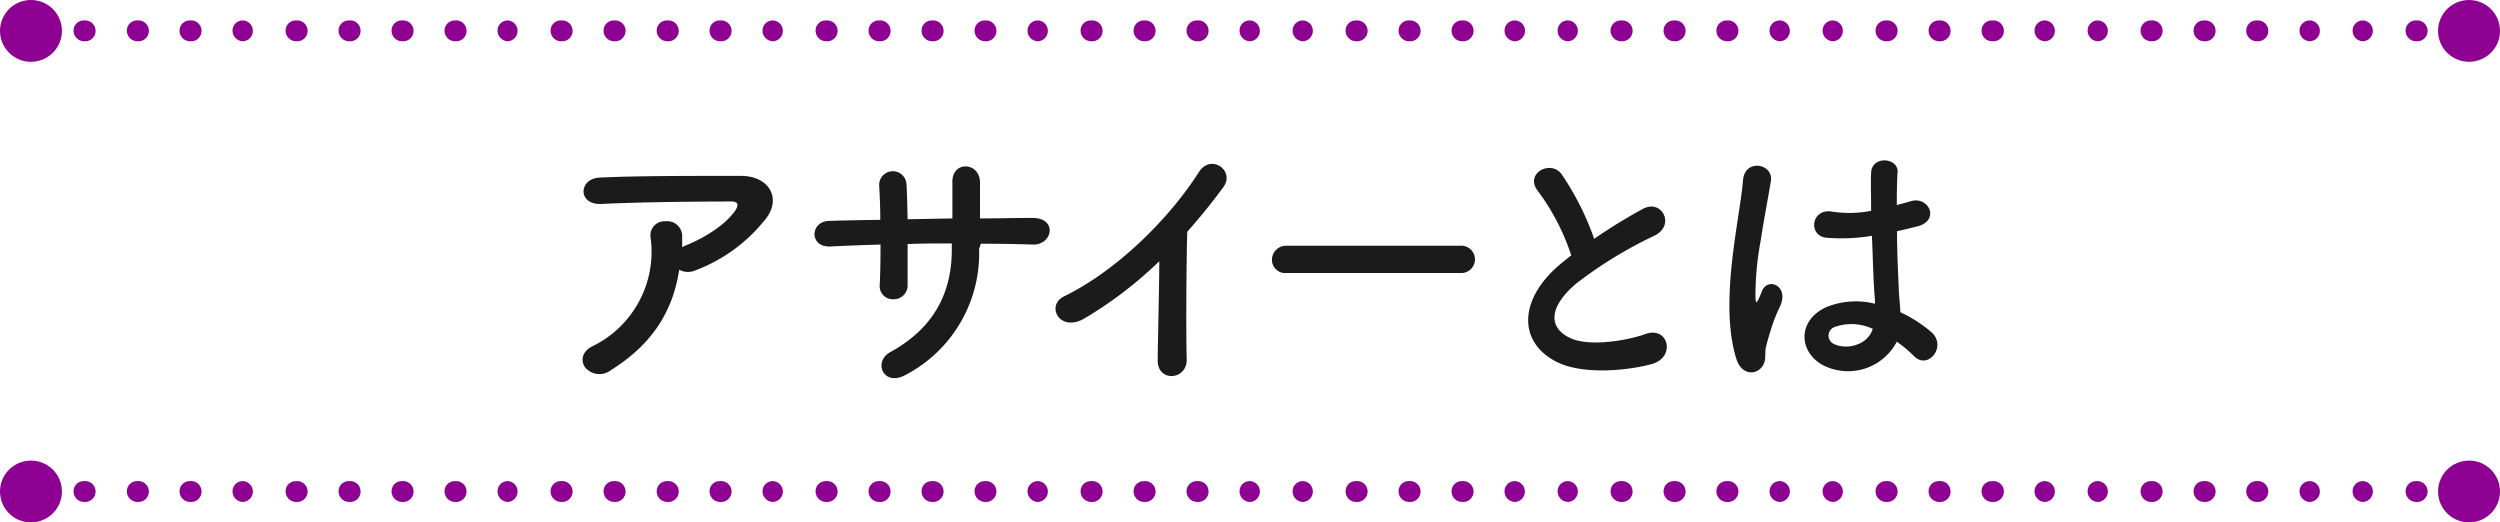 <svg xmlns="http://www.w3.org/2000/svg" xmlns:xlink="http://www.w3.org/1999/xlink" viewBox="0 0 335 70"><defs><style>.cls-1{fill:none;}.cls-2{clip-path:url(#clip-path);}.cls-3{fill:#1b1b1b;}.cls-4{fill:#8d0091;}</style><clipPath id="clip-path"><rect class="cls-1" width="335" height="70"/></clipPath></defs><g id="レイヤー_2" data-name="レイヤー 2"><g id="レイヤー_1-2" data-name="レイヤー 1"><g class="cls-2"><path class="cls-3" d="M81.89,49.58a2.51,2.51,0,0,1-3.47-.33c-.63-.85-.49-2.14,1-2.87A14.08,14.08,0,0,0,87.19,31.9a1.89,1.89,0,0,1,2-2.25,2,2,0,0,1,2.22,2.1c0,.44,0,.92,0,1.36.11,0,.19-.11.3-.14,2.48-1,5.29-2.65,6.73-4.64C99,27.55,99,27,98,27c-4.15,0-12.21.07-17.39.33-3.26.15-3.08-3.39-.3-3.53,5.37-.26,13.43-.23,19-.23,3.85,0,5.63,3.21,3,6.12a21.65,21.65,0,0,1-9.18,6.56,2.43,2.43,0,0,1-2.11-.11C90.15,41.77,87.37,46.15,81.89,49.58Z"/><path class="cls-3" d="M131.2,33.37a18.37,18.37,0,0,1-9.8,16.84c-3,1.69-4.44-1.7-2.15-3,5.74-3.13,8.29-7.81,8.29-13.74v-.85c-2,0-4,0-5.92.08,0,2.1,0,4,0,5.48a1.85,1.85,0,0,1-1.89,1.92,1.76,1.76,0,0,1-1.85-1.88c.08-1.51.11-3.42.11-5.45-2.33.07-4.62.15-6.69.26-2.89.15-2.78-3.35-.22-3.43,2.22-.07,4.55-.11,6.88-.14,0-1.74-.08-3.36-.15-4.61a1.83,1.83,0,1,1,3.66-.15c.08,1.22.11,2.88.15,4.68l6-.11c0-1.91,0-3.72,0-4.75-.15-3.06,3.74-2.87,3.7,0,0,1.48,0,3.1,0,4.75,2.37,0,4.74-.07,7-.07,3.48,0,2.7,3.65.11,3.57-2.29-.07-4.62-.11-7-.11Z"/><path class="cls-3" d="M145.4,42.62c-3.4,2.06-5.33-1.7-2.81-2.91,6.81-3.32,13.87-10.09,18.06-16.65,1.62-2.54,4.88-.18,3.29,2s-3.26,4.2-4.85,6c-.11,3.76-.18,13.41-.07,17.09.07,2.8-3.92,3.13-3.89.11s.19-9,.22-13.26A53.7,53.7,0,0,1,145.4,42.62Z"/><path class="cls-3" d="M172.44,36.58a1.78,1.78,0,0,1-2-1.77,1.89,1.89,0,0,1,2-1.88h23.24a1.83,1.83,0,1,1,0,3.65Z"/><path class="cls-3" d="M206.11,25.64c-1.93-2.36,1.7-4.35,3.18-2.25A37.44,37.44,0,0,1,213.62,32a72.36,72.36,0,0,1,6.51-4c2.52-1.4,4.44,2.14,1.59,3.57A56.68,56.68,0,0,0,211.21,38c-3.66,3.1-3.77,5.86-.88,7.26,2.59,1.29,7.88.33,10.1-.48,3.11-1.18,4.22,3.06.92,4-2.92.81-9.1,1.55-12.76-.29-5.33-2.69-5.11-8.66.88-13.41.37-.3.71-.59,1.08-.85A30.11,30.11,0,0,0,206.11,25.64Z"/><path class="cls-3" d="M232.68,48.11c-1.19-3.72-1.08-8.48-.6-12.93s1.3-8.58,1.48-11c.23-3,4.11-2.25,3.74.07-.26,1.66-.89,4.87-1.37,8a40.65,40.65,0,0,0-.7,7.7c.07.66.11.77.48,0,.11-.22.37-.88.44-1.06.86-1.77,3.67-.52,2.34,2.24a20.84,20.84,0,0,0-1.15,2.91c-.3.92-.52,1.73-.67,2.32-.29,1,.19,2.07-.74,3S233.31,50.1,232.68,48.11Zm11.5.77c-3.22-1.84-3.29-6,.56-7.73a10.51,10.51,0,0,1,6.51-.45c0-.59-.07-1.14-.11-1.84-.11-1.51-.18-4.35-.3-7.26a24.88,24.88,0,0,1-6.06.26c-2.56-.22-2.11-4,.74-3.5a15.29,15.29,0,0,0,5.21-.11c0-2.06-.07-3.94,0-5.08.07-2.39,3.7-2.06,3.55-.07-.08,1-.11,2.57-.11,4.38.63-.19,1.29-.33,1.88-.52,2.41-.73,4,2.62.82,3.39-.89.22-1.78.44-2.67.63,0,2.87.15,5.74.23,7.55,0,.92.18,2.14.22,3.31a18,18,0,0,1,4.18,2.69c2.11,1.92-.52,5.12-2.37,3.17a16.92,16.92,0,0,0-2.29-1.91A7.37,7.37,0,0,1,244.18,48.88Zm6.74-4.83a6.73,6.73,0,0,0-5.11-.22,1.23,1.23,0,0,0-.22,2.18c1.78,1,4.77.22,5.37-2Z"/><path class="cls-4" d="M4.19,5.53a1.41,1.41,0,0,1-1.42-1.4A1.38,1.38,0,0,1,4.15,2.74h0a1.4,1.4,0,0,1,0,2.79Z"/><path class="cls-4" d="M323.78,5.53a1.42,1.42,0,0,1-1.43-1.4,1.36,1.36,0,0,1,1.36-1.39h.07a1.4,1.4,0,1,1,0,2.79Zm-7.1,0a1.42,1.42,0,0,1-1.43-1.4,1.36,1.36,0,0,1,1.36-1.39h.07a1.4,1.4,0,0,1,0,2.79Zm-7.1,0a1.43,1.43,0,0,1-1.44-1.4,1.36,1.36,0,0,1,1.37-1.39h.07a1.4,1.4,0,0,1,0,2.79Zm-7.11,0A1.42,1.42,0,0,1,301,4.13a1.36,1.36,0,0,1,1.36-1.39h.07a1.4,1.4,0,1,1,0,2.79Zm-7.1,0a1.42,1.42,0,0,1-1.43-1.4,1.36,1.36,0,0,1,1.36-1.39h.07a1.4,1.4,0,1,1,0,2.79Zm-7.1,0a1.42,1.42,0,0,1-1.43-1.4,1.36,1.36,0,0,1,1.36-1.39h.07a1.4,1.4,0,1,1,0,2.79Zm-7.1,0a1.42,1.42,0,0,1-1.43-1.4,1.36,1.36,0,0,1,1.36-1.39h.07a1.4,1.4,0,0,1,0,2.79Zm-7.1,0a1.43,1.43,0,0,1-1.44-1.4A1.36,1.36,0,0,1,274,2.74h.07a1.4,1.4,0,0,1,0,2.79Zm-7.11,0a1.42,1.42,0,0,1-1.43-1.4,1.36,1.36,0,0,1,1.36-1.39H267a1.4,1.4,0,1,1,0,2.79Zm-7.1,0a1.42,1.42,0,0,1-1.43-1.4,1.36,1.36,0,0,1,1.36-1.39h.07a1.4,1.4,0,1,1,0,2.79Zm-7.1,0a1.42,1.42,0,0,1-1.43-1.4,1.36,1.36,0,0,1,1.36-1.39h.07a1.4,1.4,0,1,1,0,2.79Zm-7.1,0a1.42,1.42,0,0,1-1.43-1.4,1.36,1.36,0,0,1,1.36-1.39h.07a1.4,1.4,0,0,1,0,2.79Zm-7.1,0a1.43,1.43,0,0,1-1.44-1.4,1.36,1.36,0,0,1,1.37-1.39h.07a1.4,1.4,0,0,1,0,2.79Zm-7.11,0A1.42,1.42,0,0,1,230,4.13a1.36,1.36,0,0,1,1.36-1.39h.07a1.4,1.4,0,1,1,0,2.79Zm-7.1,0a1.42,1.42,0,0,1-1.43-1.4,1.36,1.36,0,0,1,1.36-1.39h.07a1.4,1.4,0,1,1,0,2.79Zm-7.1,0a1.42,1.42,0,0,1-1.43-1.4,1.36,1.36,0,0,1,1.36-1.39h.07a1.4,1.4,0,1,1,0,2.79Zm-7.1,0a1.42,1.42,0,0,1-1.43-1.4,1.36,1.36,0,0,1,1.36-1.39h.07a1.4,1.4,0,0,1,0,2.79Zm-7.1,0a1.43,1.43,0,0,1-1.44-1.4A1.36,1.36,0,0,1,203,2.74h.07a1.4,1.4,0,0,1,0,2.79Zm-7.11,0a1.42,1.42,0,0,1-1.43-1.4,1.36,1.36,0,0,1,1.36-1.39h.07a1.4,1.4,0,1,1,0,2.79Zm-7.1,0a1.42,1.42,0,0,1-1.43-1.4,1.36,1.36,0,0,1,1.36-1.39h.07a1.4,1.4,0,1,1,0,2.79Zm-7.1,0a1.42,1.42,0,0,1-1.43-1.4,1.36,1.36,0,0,1,1.36-1.39h.07a1.4,1.4,0,1,1,0,2.79Zm-7.1,0a1.42,1.42,0,0,1-1.43-1.4,1.36,1.36,0,0,1,1.36-1.39h.07a1.4,1.4,0,0,1,0,2.79Zm-7.1,0a1.43,1.43,0,0,1-1.44-1.4,1.36,1.36,0,0,1,1.36-1.39h.08a1.4,1.4,0,0,1,0,2.79Zm-7.11,0A1.42,1.42,0,0,1,159,4.13a1.36,1.36,0,0,1,1.36-1.39h.07a1.4,1.4,0,1,1,0,2.79Zm-7.1,0a1.42,1.42,0,0,1-1.43-1.4,1.36,1.36,0,0,1,1.36-1.39h.07a1.4,1.4,0,1,1,0,2.79Zm-7.1,0a1.42,1.42,0,0,1-1.43-1.4,1.36,1.36,0,0,1,1.36-1.39h.07a1.4,1.4,0,1,1,0,2.79Zm-7.1,0a1.43,1.43,0,0,1-1.44-1.4,1.37,1.37,0,0,1,1.37-1.39h.07a1.4,1.4,0,0,1,0,2.79Zm-7.11,0a1.42,1.42,0,0,1-1.43-1.4A1.36,1.36,0,0,1,132,2.74H132a1.4,1.4,0,1,1,0,2.79Zm-7.1,0a1.42,1.42,0,0,1-1.43-1.4,1.36,1.36,0,0,1,1.36-1.39h.07a1.4,1.4,0,1,1,0,2.79Zm-7.1,0a1.42,1.42,0,0,1-1.43-1.4,1.36,1.36,0,0,1,1.36-1.39h.07a1.4,1.4,0,1,1,0,2.79Zm-7.1,0a1.42,1.42,0,0,1-1.43-1.4,1.36,1.36,0,0,1,1.36-1.39h.07a1.4,1.4,0,1,1,0,2.79Zm-7.1,0a1.43,1.43,0,0,1-1.44-1.4,1.36,1.36,0,0,1,1.37-1.39h.07a1.4,1.4,0,0,1,0,2.79Zm-7.11,0a1.42,1.42,0,0,1-1.43-1.4,1.36,1.36,0,0,1,1.36-1.39h.07a1.4,1.4,0,1,1,0,2.79Zm-7.1,0A1.42,1.42,0,0,1,88,4.13a1.36,1.36,0,0,1,1.36-1.39h.07a1.4,1.4,0,1,1,0,2.79Zm-7.1,0a1.42,1.42,0,0,1-1.43-1.4,1.36,1.36,0,0,1,1.36-1.39h.07a1.4,1.4,0,1,1,0,2.79Zm-7.1,0a1.42,1.42,0,0,1-1.43-1.4,1.36,1.36,0,0,1,1.36-1.39h.07a1.4,1.4,0,1,1,0,2.79Zm-7.1,0a1.43,1.43,0,0,1-1.44-1.4A1.36,1.36,0,0,1,68,2.74h.07a1.4,1.4,0,0,1,0,2.79ZM61,5.53a1.42,1.42,0,0,1-1.43-1.4,1.36,1.36,0,0,1,1.36-1.39H61a1.4,1.4,0,1,1,0,2.79Zm-7.1,0a1.42,1.42,0,0,1-1.43-1.4,1.36,1.36,0,0,1,1.36-1.39h.07a1.4,1.4,0,1,1,0,2.79Zm-7.1,0a1.42,1.42,0,0,1-1.43-1.4,1.36,1.36,0,0,1,1.36-1.39h.07a1.4,1.4,0,1,1,0,2.79Zm-7.1,0a1.42,1.42,0,0,1-1.43-1.4,1.36,1.36,0,0,1,1.36-1.39h.07a1.4,1.4,0,1,1,0,2.79Zm-7.1,0a1.43,1.43,0,0,1-1.44-1.4,1.36,1.36,0,0,1,1.37-1.39h.07a1.4,1.4,0,0,1,0,2.79Zm-7.11,0a1.42,1.42,0,0,1-1.43-1.4,1.36,1.36,0,0,1,1.36-1.39h.07a1.4,1.4,0,1,1,0,2.79Zm-7.1,0A1.42,1.42,0,0,1,17,4.13a1.36,1.36,0,0,1,1.36-1.39h.07a1.4,1.4,0,1,1,0,2.79Zm-7.1,0a1.42,1.42,0,0,1-1.43-1.4,1.36,1.36,0,0,1,1.36-1.39h.07a1.4,1.4,0,1,1,0,2.79Z"/><path class="cls-4" d="M330.85,5.53a1.41,1.41,0,0,1-1.42-1.4,1.38,1.38,0,0,1,1.38-1.39h0a1.4,1.4,0,0,1,0,2.79Z"/><ellipse class="cls-4" cx="4.15" cy="4.14" rx="4.15" ry="4.14"/><ellipse class="cls-4" cx="330.85" cy="4.14" rx="4.15" ry="4.14"/><path class="cls-4" d="M4.19,67.26a1.41,1.41,0,0,1-1.42-1.39,1.38,1.38,0,0,1,1.38-1.4h0a1.4,1.4,0,0,1,0,2.79Z"/><path class="cls-4" d="M323.78,67.26a1.42,1.42,0,0,1-1.43-1.39,1.36,1.36,0,0,1,1.36-1.4h.07a1.4,1.4,0,1,1,0,2.79Zm-7.1,0a1.42,1.42,0,0,1-1.43-1.39,1.36,1.36,0,0,1,1.36-1.4h.07a1.4,1.4,0,0,1,0,2.79Zm-7.1,0a1.42,1.42,0,0,1-1.44-1.39,1.37,1.37,0,0,1,1.37-1.4h.07a1.4,1.4,0,0,1,0,2.79Zm-7.11,0A1.42,1.42,0,0,1,301,65.87a1.36,1.36,0,0,1,1.36-1.4h.07a1.4,1.4,0,1,1,0,2.79Zm-7.1,0a1.42,1.42,0,0,1-1.43-1.39,1.36,1.36,0,0,1,1.36-1.4h.07a1.4,1.4,0,1,1,0,2.79Zm-7.1,0a1.42,1.42,0,0,1-1.43-1.39,1.36,1.36,0,0,1,1.36-1.4h.07a1.4,1.4,0,1,1,0,2.79Zm-7.1,0a1.42,1.42,0,0,1-1.43-1.39,1.36,1.36,0,0,1,1.36-1.4h.07a1.4,1.4,0,0,1,0,2.79Zm-7.1,0a1.42,1.42,0,0,1-1.44-1.39,1.37,1.37,0,0,1,1.37-1.4h.07a1.4,1.4,0,0,1,0,2.79Zm-7.11,0a1.42,1.42,0,0,1-1.43-1.39,1.36,1.36,0,0,1,1.36-1.4H267a1.4,1.4,0,1,1,0,2.79Zm-7.1,0a1.42,1.42,0,0,1-1.43-1.39,1.36,1.36,0,0,1,1.36-1.4h.07a1.4,1.4,0,1,1,0,2.79Zm-7.1,0a1.42,1.42,0,0,1-1.43-1.39,1.36,1.36,0,0,1,1.36-1.4h.07a1.4,1.4,0,1,1,0,2.79Zm-7.1,0a1.42,1.42,0,0,1-1.43-1.39,1.36,1.36,0,0,1,1.36-1.4h.07a1.4,1.4,0,0,1,0,2.79Zm-7.1,0a1.42,1.42,0,0,1-1.44-1.39,1.37,1.37,0,0,1,1.37-1.4h.07a1.4,1.4,0,0,1,0,2.79Zm-7.11,0A1.42,1.42,0,0,1,230,65.87a1.36,1.36,0,0,1,1.36-1.4h.07a1.4,1.4,0,1,1,0,2.79Zm-7.1,0a1.42,1.42,0,0,1-1.43-1.39,1.36,1.36,0,0,1,1.36-1.4h.07a1.4,1.4,0,1,1,0,2.79Zm-7.1,0a1.42,1.42,0,0,1-1.43-1.39,1.36,1.36,0,0,1,1.36-1.4h.07a1.4,1.4,0,1,1,0,2.79Zm-7.1,0a1.42,1.42,0,0,1-1.43-1.39,1.36,1.36,0,0,1,1.36-1.4h.07a1.4,1.4,0,0,1,0,2.79Zm-7.1,0a1.42,1.42,0,0,1-1.44-1.39,1.37,1.37,0,0,1,1.37-1.4h.07a1.4,1.4,0,0,1,0,2.79Zm-7.11,0a1.42,1.42,0,0,1-1.43-1.39,1.36,1.36,0,0,1,1.36-1.4h.07a1.4,1.4,0,1,1,0,2.79Zm-7.1,0a1.42,1.42,0,0,1-1.43-1.39,1.36,1.36,0,0,1,1.36-1.4h.07a1.4,1.4,0,1,1,0,2.79Zm-7.1,0a1.42,1.42,0,0,1-1.43-1.39,1.36,1.36,0,0,1,1.36-1.4h.07a1.4,1.4,0,1,1,0,2.79Zm-7.1,0a1.42,1.42,0,0,1-1.43-1.39,1.36,1.36,0,0,1,1.36-1.4h.07a1.4,1.4,0,0,1,0,2.79Zm-7.1,0a1.42,1.42,0,0,1-1.44-1.39,1.36,1.36,0,0,1,1.36-1.4h.08a1.4,1.4,0,0,1,0,2.79Zm-7.11,0A1.42,1.42,0,0,1,159,65.87a1.36,1.36,0,0,1,1.36-1.4h.07a1.4,1.4,0,1,1,0,2.79Zm-7.1,0a1.42,1.42,0,0,1-1.43-1.39,1.36,1.36,0,0,1,1.36-1.4h.07a1.4,1.4,0,1,1,0,2.79Zm-7.1,0a1.42,1.42,0,0,1-1.43-1.39,1.36,1.36,0,0,1,1.36-1.4h.07a1.4,1.4,0,1,1,0,2.79Zm-7.1,0a1.43,1.43,0,0,1-1.44-1.39,1.37,1.37,0,0,1,1.37-1.4h.07a1.4,1.4,0,0,1,0,2.79Zm-7.11,0a1.42,1.42,0,0,1-1.43-1.39,1.36,1.36,0,0,1,1.36-1.4H132a1.4,1.4,0,1,1,0,2.79Zm-7.1,0a1.42,1.42,0,0,1-1.43-1.39,1.36,1.36,0,0,1,1.36-1.4h.07a1.4,1.4,0,1,1,0,2.79Zm-7.1,0a1.42,1.42,0,0,1-1.43-1.39,1.36,1.36,0,0,1,1.36-1.4h.07a1.4,1.4,0,1,1,0,2.79Zm-7.1,0a1.42,1.42,0,0,1-1.43-1.39,1.36,1.36,0,0,1,1.36-1.4h.07a1.4,1.4,0,1,1,0,2.79Zm-7.1,0a1.43,1.43,0,0,1-1.44-1.39,1.37,1.37,0,0,1,1.37-1.4h.07a1.4,1.4,0,0,1,0,2.79Zm-7.11,0a1.42,1.42,0,0,1-1.43-1.39,1.36,1.36,0,0,1,1.36-1.4h.07a1.4,1.4,0,1,1,0,2.79Zm-7.1,0A1.42,1.42,0,0,1,88,65.87a1.36,1.36,0,0,1,1.36-1.4h.07a1.4,1.4,0,1,1,0,2.79Zm-7.1,0a1.42,1.42,0,0,1-1.43-1.39,1.36,1.36,0,0,1,1.36-1.4h.07a1.4,1.4,0,1,1,0,2.79Zm-7.1,0a1.42,1.42,0,0,1-1.43-1.39,1.36,1.36,0,0,1,1.36-1.4h.07a1.4,1.4,0,1,1,0,2.79Zm-7.1,0a1.42,1.42,0,0,1-1.44-1.39A1.37,1.37,0,0,1,68,64.47h.07a1.4,1.4,0,0,1,0,2.79Zm-7.11,0a1.42,1.42,0,0,1-1.43-1.39,1.36,1.36,0,0,1,1.36-1.4H61a1.4,1.4,0,1,1,0,2.79Zm-7.1,0a1.42,1.42,0,0,1-1.43-1.39,1.36,1.36,0,0,1,1.36-1.4h.07a1.4,1.4,0,1,1,0,2.79Zm-7.1,0a1.42,1.42,0,0,1-1.43-1.39,1.36,1.36,0,0,1,1.36-1.4h.07a1.4,1.4,0,1,1,0,2.79Zm-7.1,0a1.42,1.42,0,0,1-1.43-1.39,1.36,1.36,0,0,1,1.36-1.4h.07a1.4,1.4,0,1,1,0,2.79Zm-7.1,0a1.42,1.42,0,0,1-1.44-1.39,1.37,1.37,0,0,1,1.37-1.4h.07a1.4,1.4,0,0,1,0,2.79Zm-7.11,0a1.42,1.42,0,0,1-1.43-1.39,1.36,1.36,0,0,1,1.36-1.4h.07a1.4,1.4,0,1,1,0,2.79Zm-7.1,0A1.42,1.42,0,0,1,17,65.87a1.36,1.36,0,0,1,1.36-1.4h.07a1.4,1.4,0,1,1,0,2.79Zm-7.1,0a1.42,1.42,0,0,1-1.43-1.39,1.36,1.36,0,0,1,1.36-1.4h.07a1.4,1.4,0,1,1,0,2.79Z"/><path class="cls-4" d="M330.85,67.26a1.41,1.41,0,0,1-1.42-1.39,1.38,1.38,0,0,1,1.38-1.4h0a1.4,1.4,0,0,1,0,2.79Z"/><ellipse class="cls-4" cx="4.15" cy="65.86" rx="4.15" ry="4.14"/><ellipse class="cls-4" cx="330.85" cy="65.86" rx="4.15" ry="4.14"/></g></g></g></svg>